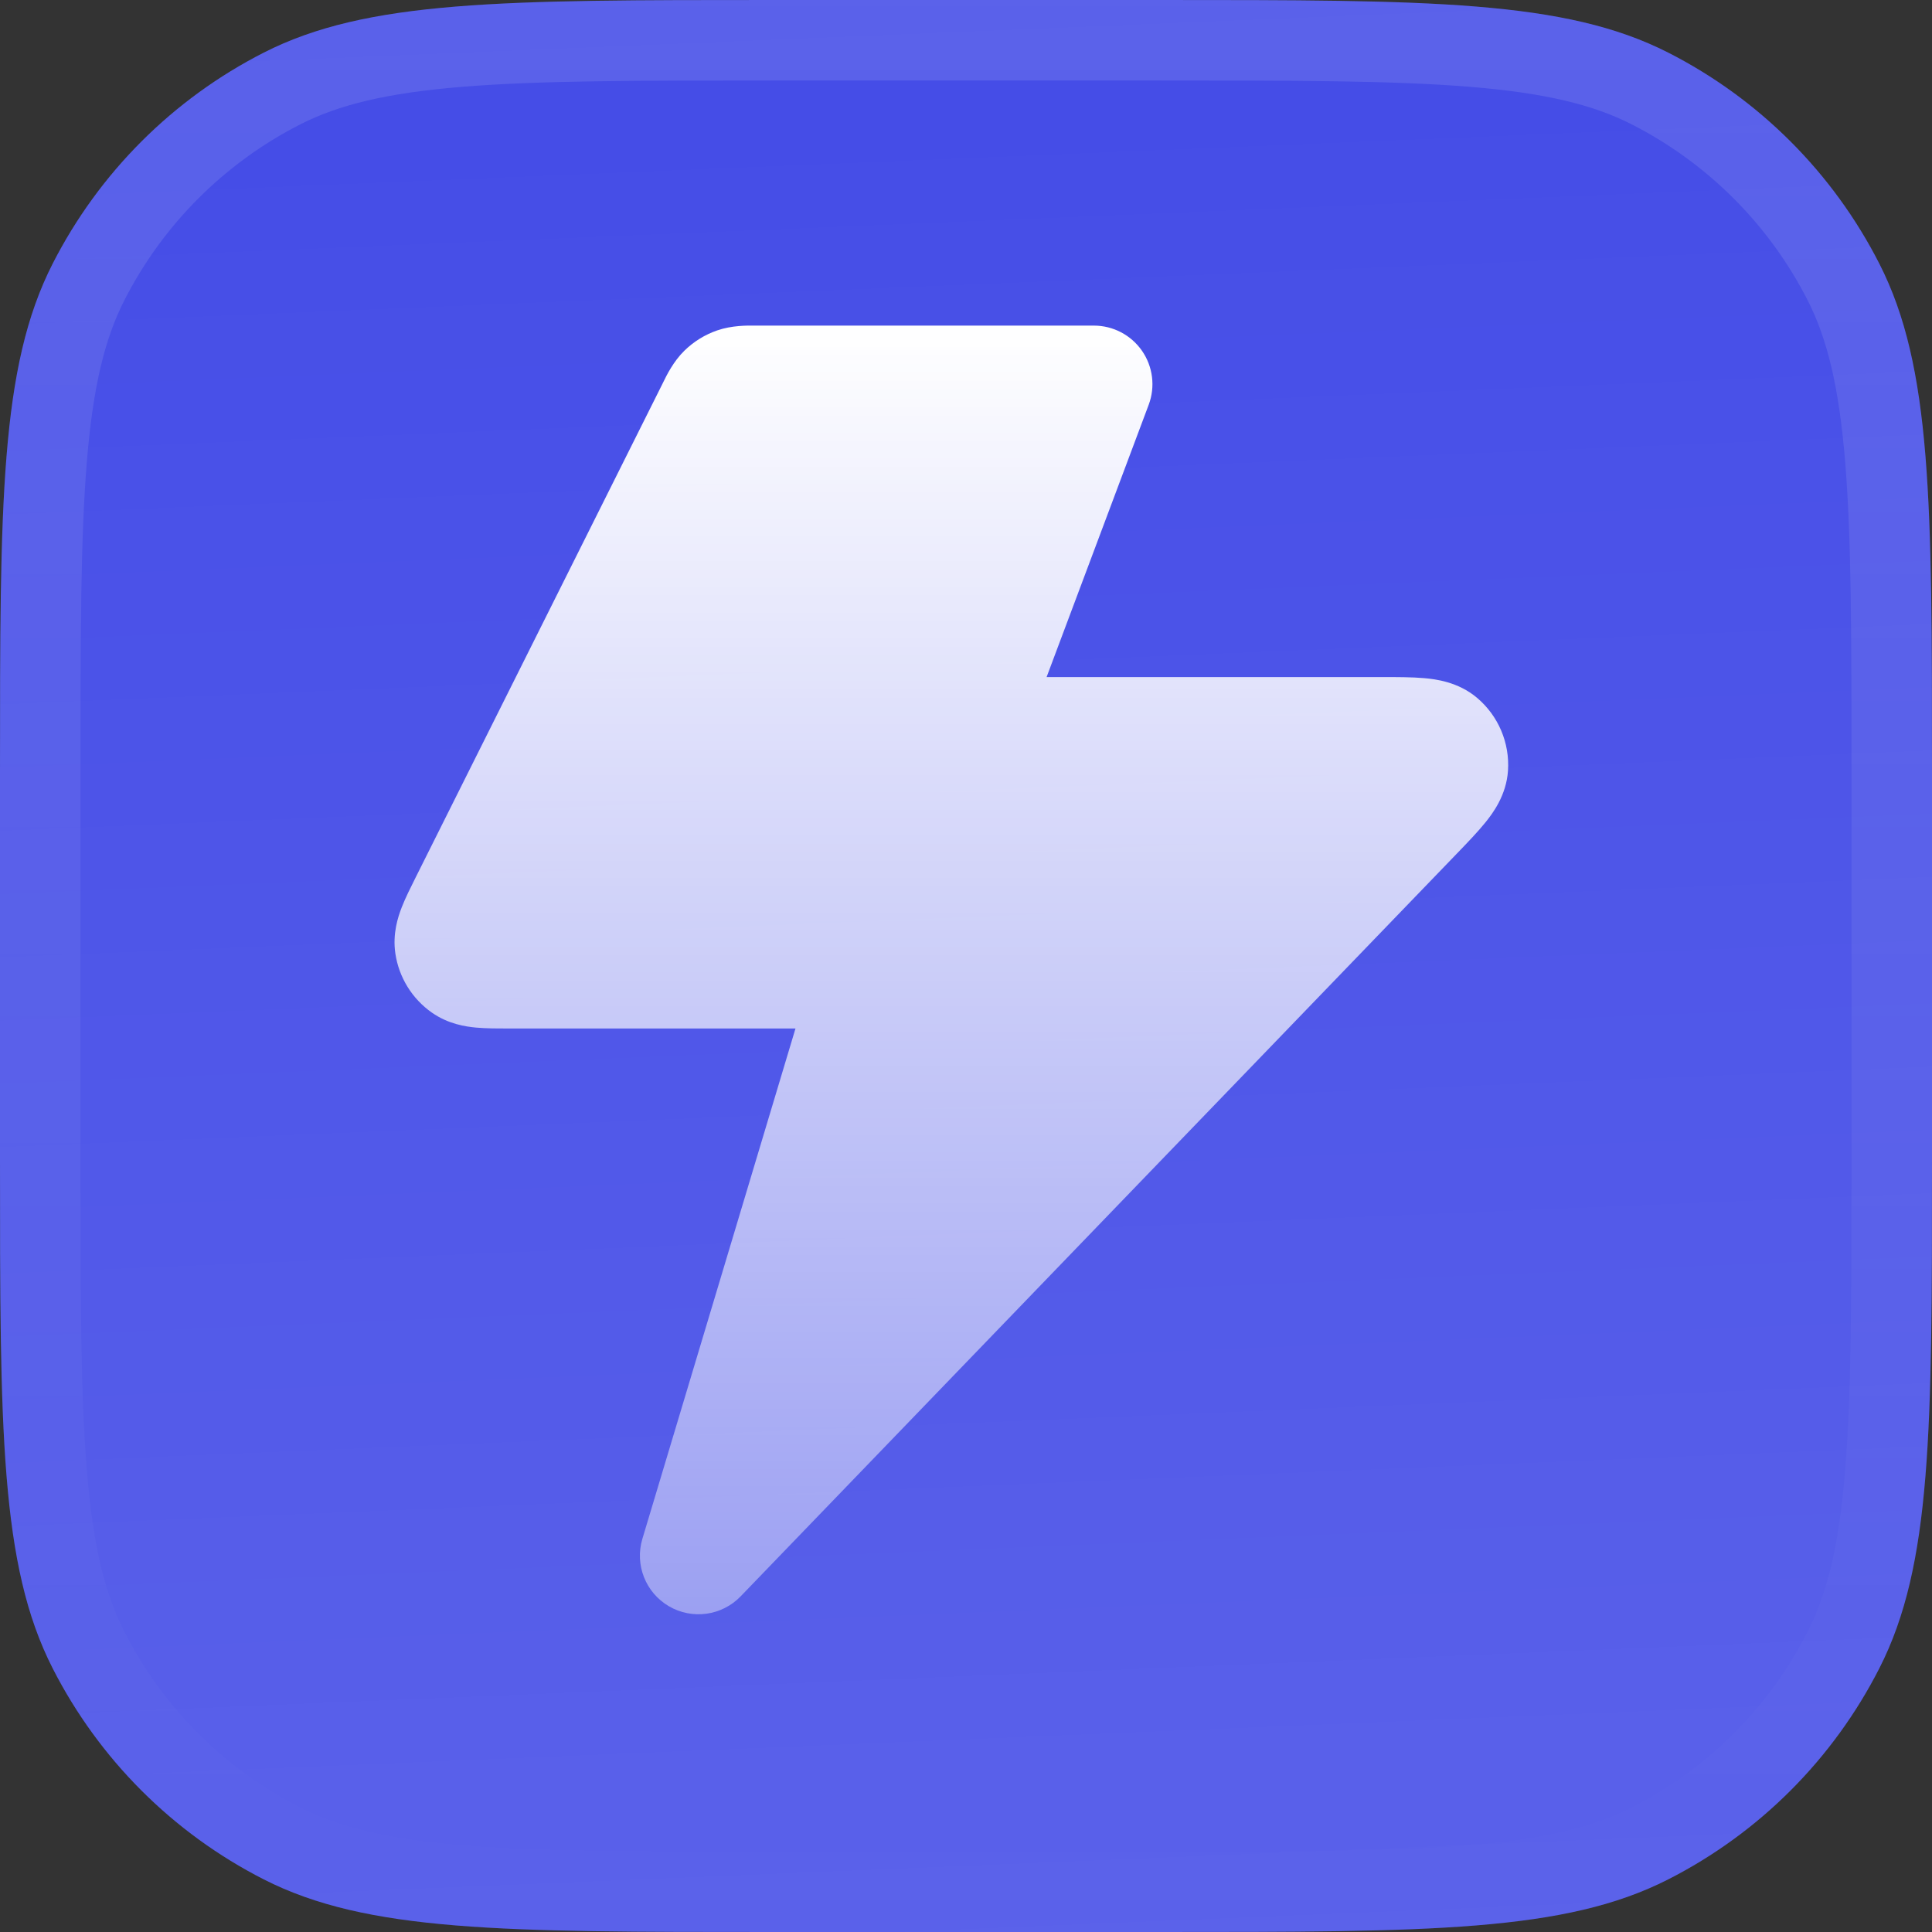 <?xml version="1.0" encoding="utf-8"?>
<svg xmlns="http://www.w3.org/2000/svg" width="246" height="246" viewBox="0 0 246 246" fill="none">
<rect x="0" y="0" width="246" height="246" fill="#333333" stroke="none"/>
<g clip-path="url(#clip0_56_2122)">
<path d="M0 98.4C0 63.957 0 46.735 6.703 33.58C12.599 22.008 22.008 12.599 33.58 6.703C46.735 0 63.957 0 98.4 0H147.6C182.043 0 199.265 0 212.42 6.703C223.992 12.599 233.401 22.008 239.297 33.58C246 46.735 246 63.957 246 98.4V147.6C246 182.043 246 199.265 239.297 212.42C233.401 223.992 223.992 233.401 212.42 239.297C199.265 246 182.043 246 147.6 246H98.4C63.957 246 46.735 246 33.58 239.297C22.008 233.401 12.599 223.992 6.703 212.42C0 199.265 0 182.043 0 147.6V98.4Z" fill="#444CE7"/>
<rect width="246" height="246" fill="url(#paint0_linear_56_2122)"/>
<path d="M96.354 41.459L96.093 41.457C95.147 41.448 93.184 41.428 91.323 42.07C89.755 42.611 88.328 43.494 87.143 44.654C85.736 46.032 84.876 47.795 84.461 48.646L84.346 48.88L52.916 111.741C52.294 112.983 51.621 114.328 51.158 115.514C50.672 116.757 49.968 118.883 50.341 121.407C50.791 124.451 52.475 127.175 54.996 128.939C57.087 130.401 59.303 130.722 60.633 130.844C61.9 130.96 63.404 130.959 64.793 130.959L101.288 130.959L81.793 195.941C80.804 199.238 82.2 202.783 85.171 204.522C88.142 206.26 91.917 205.739 94.306 203.261L185.437 108.754C186.804 107.337 188.156 105.936 189.147 104.706C190.042 103.596 191.803 101.29 192.011 98.132C192.245 94.587 190.781 91.142 188.067 88.85C185.65 86.808 182.768 86.475 181.347 86.348C179.774 86.208 177.827 86.209 175.858 86.209L133.262 86.209L146.264 51.536C147.123 49.246 146.804 46.68 145.411 44.669C144.018 42.658 141.727 41.459 139.281 41.459H96.354Z" fill="url(#paint1_linear_56_2122)"/>
</g>
<path d="M98.4 5.125H147.6C164.906 5.125 177.578 5.129 187.576 5.946C197.514 6.758 204.359 8.347 210.094 11.27C220.701 16.674 229.326 25.299 234.73 35.906C237.653 41.641 239.242 48.486 240.054 58.424C240.871 68.422 240.875 81.094 240.875 98.4V147.6C240.875 164.906 240.871 177.578 240.054 187.576C239.242 197.514 237.653 204.359 234.73 210.094C229.326 220.701 220.701 229.326 210.094 234.73C204.359 237.653 197.514 239.242 187.576 240.054C177.578 240.871 164.906 240.875 147.6 240.875H98.4C81.094 240.875 68.422 240.871 58.424 240.054C48.486 239.242 41.641 237.653 35.906 234.73C25.299 229.326 16.674 220.701 11.27 210.094C8.347 204.359 6.758 197.514 5.946 187.576C5.129 177.578 5.125 164.906 5.125 147.6V98.4C5.125 81.094 5.129 68.422 5.946 58.424C6.758 48.486 8.347 41.641 11.27 35.906C16.674 25.299 25.299 16.674 35.906 11.27C41.641 8.347 48.486 6.758 58.424 5.946C68.422 5.129 81.094 5.125 98.4 5.125Z" stroke="url(#paint2_linear_56_2122)" stroke-width="10.25"/>
<defs>
<linearGradient id="paint0_linear_56_2122" x1="123" y1="3.05474e-06" x2="133.25" y2="246" gradientUnits="userSpaceOnUse">
<stop stop-color="white" stop-opacity="0"/>
<stop offset="1" stop-color="white" stop-opacity="0.12"/>
</linearGradient>
<linearGradient id="paint1_linear_56_2122" x1="121.136" y1="41.455" x2="121.136" y2="205.543" gradientUnits="userSpaceOnUse">
<stop stop-color="white"/>
<stop offset="1" stop-color="white" stop-opacity="0.41"/>
</linearGradient>
<linearGradient id="paint2_linear_56_2122" x1="123" y1="0" x2="123" y2="246" gradientUnits="userSpaceOnUse">
<stop stop-color="white" stop-opacity="0.12"/>
<stop offset="1" stop-color="white" stop-opacity="0"/>
</linearGradient>
<clipPath id="clip0_56_2122">
<path d="M0 98.4C0 63.957 0 46.735 6.703 33.58C12.599 22.008 22.008 12.599 33.58 6.703C46.735 0 63.957 0 98.4 0H147.6C182.043 0 199.265 0 212.42 6.703C223.992 12.599 233.401 22.008 239.297 33.58C246 46.735 246 63.957 246 98.4V147.6C246 182.043 246 199.265 239.297 212.42C233.401 223.992 223.992 233.401 212.42 239.297C199.265 246 182.043 246 147.6 246H98.4C63.957 246 46.735 246 33.58 239.297C22.008 233.401 12.599 223.992 6.703 212.42C0 199.265 0 182.043 0 147.6V98.4Z" fill="white"/>
</clipPath>
</defs>
</svg>